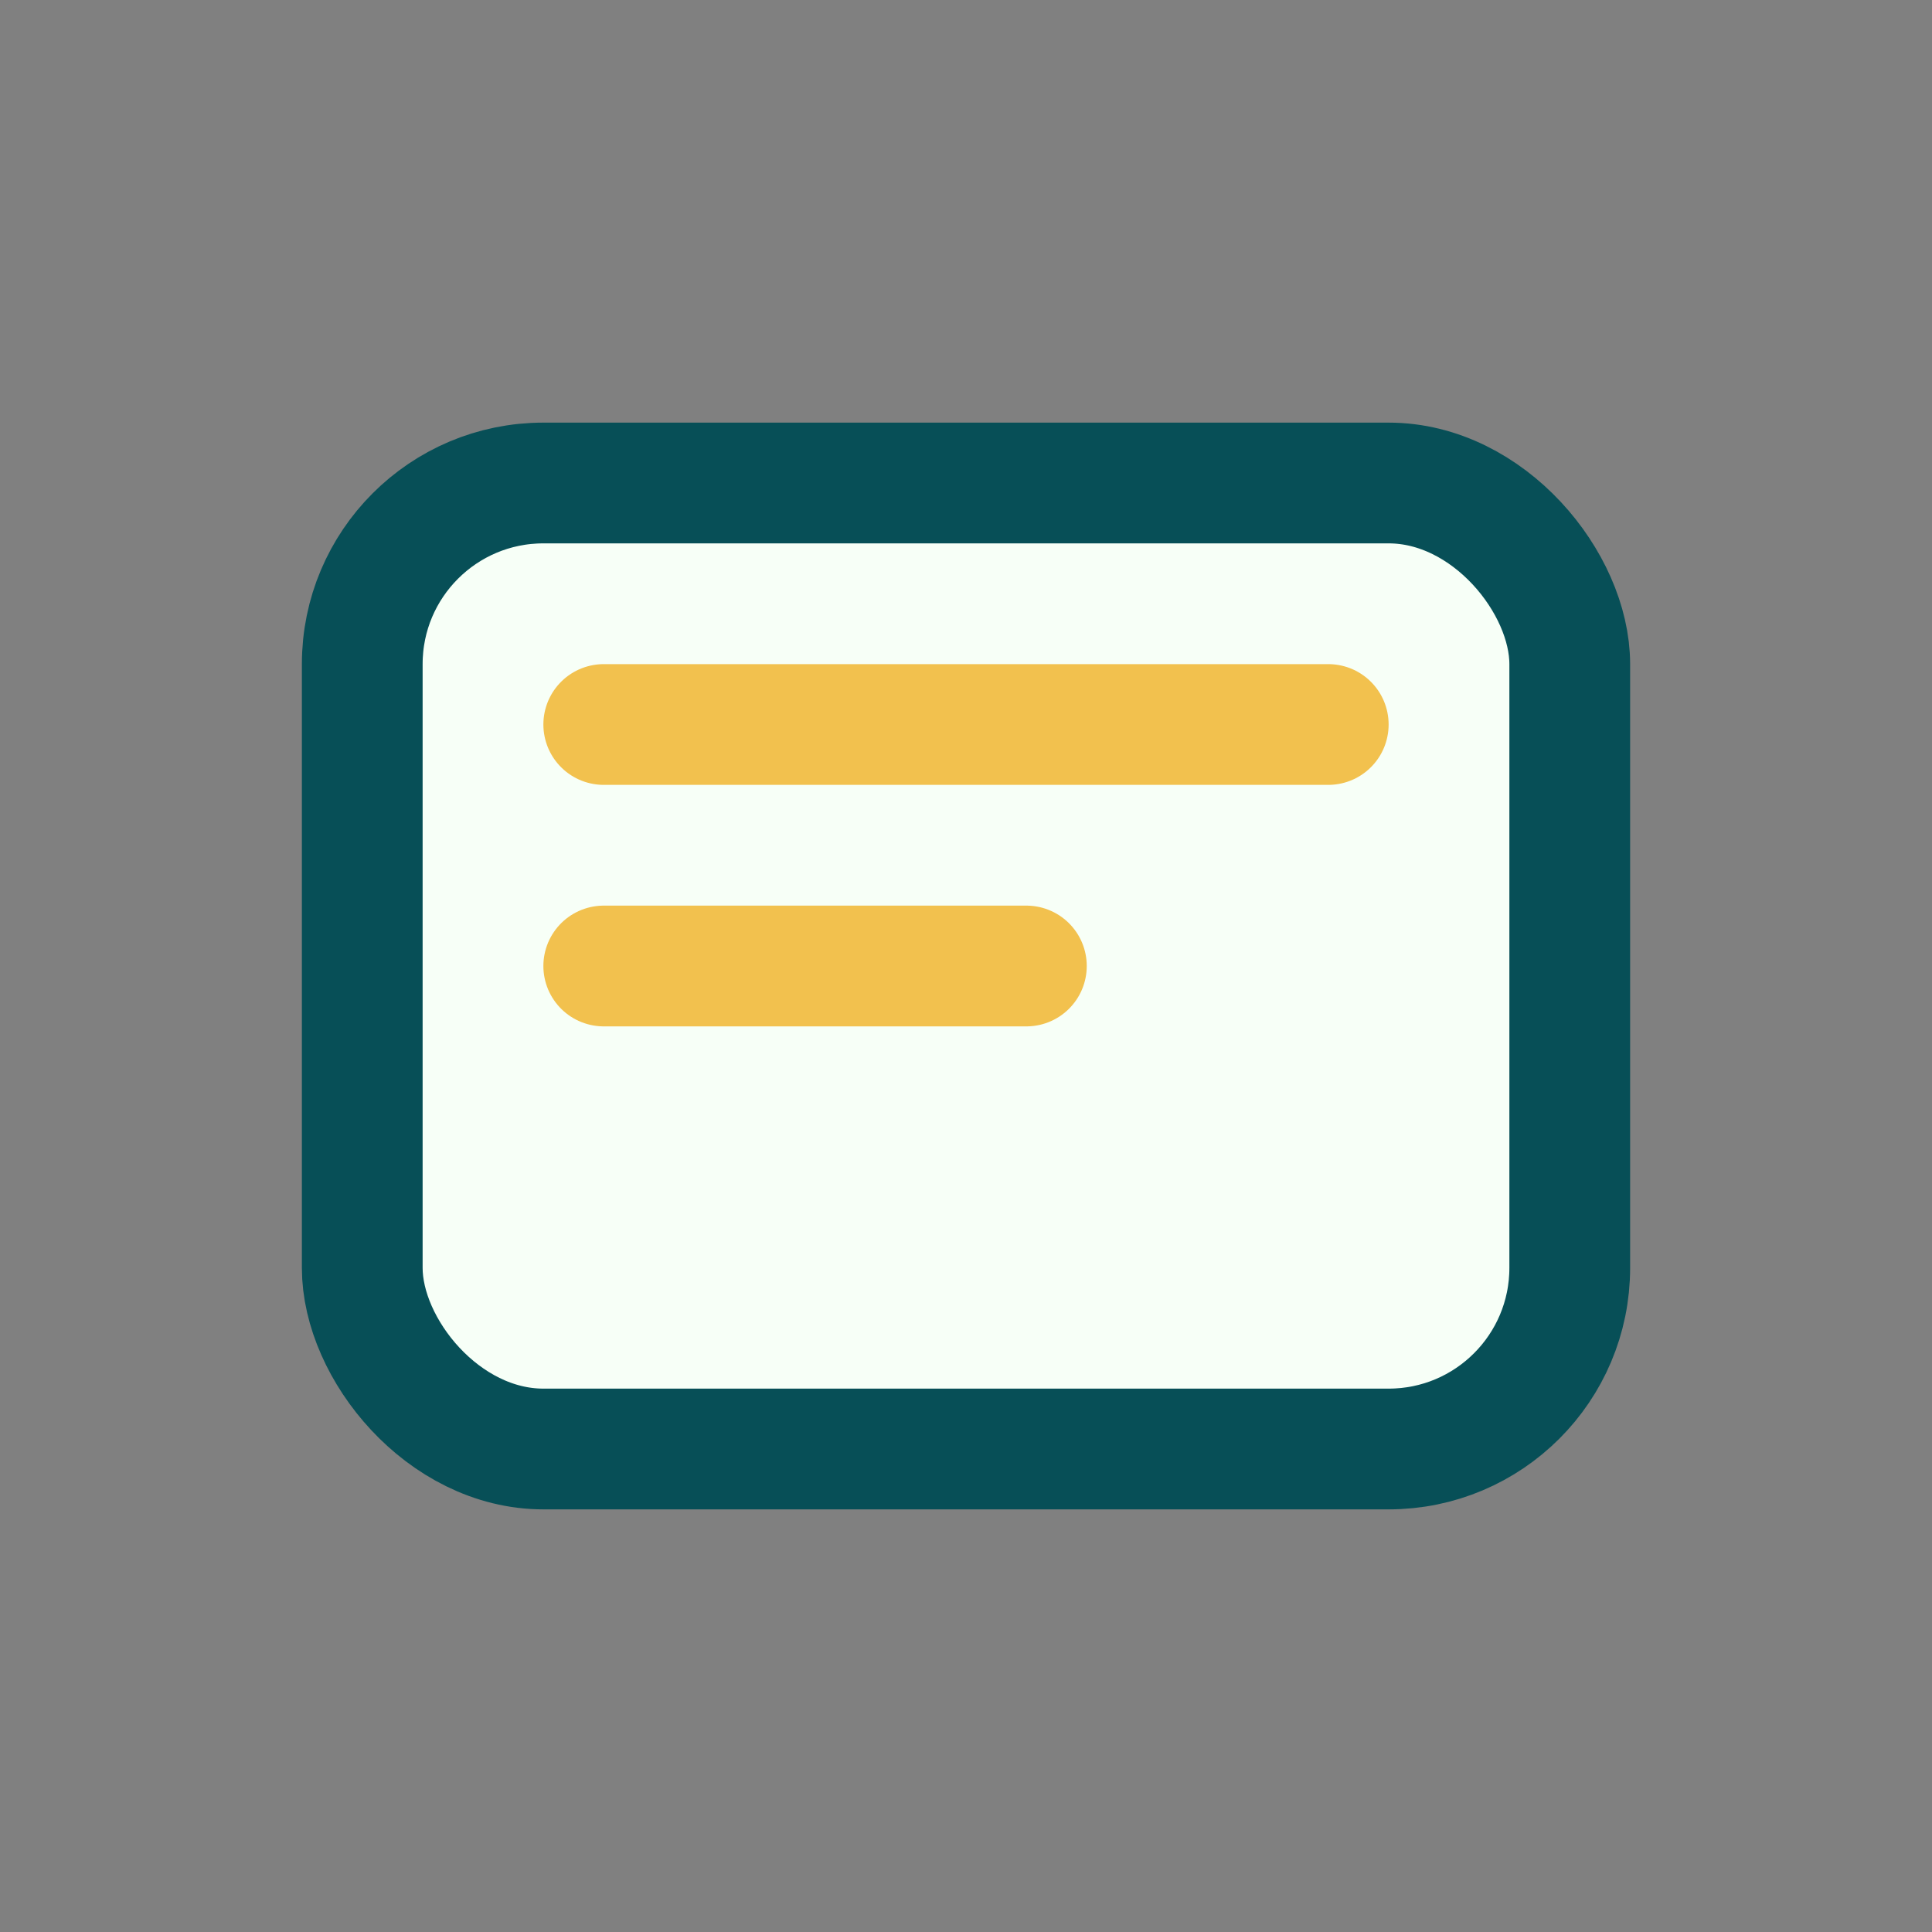 <?xml version="1.0" encoding="UTF-8"?>
<svg xmlns="http://www.w3.org/2000/svg" width="32" height="32" viewBox="0 0 32 32"><rect x="0" y="0" width="32" height="32" fill="#808080" stroke="none"/><rect x="6" y="8" width="20" height="16" rx="3" fill="#F7FFF7" stroke="#074F57" stroke-width="2"/><path d="M10 12h12M10 16h7" stroke="#F2C14E" stroke-width="2" stroke-linecap="round"/></svg>